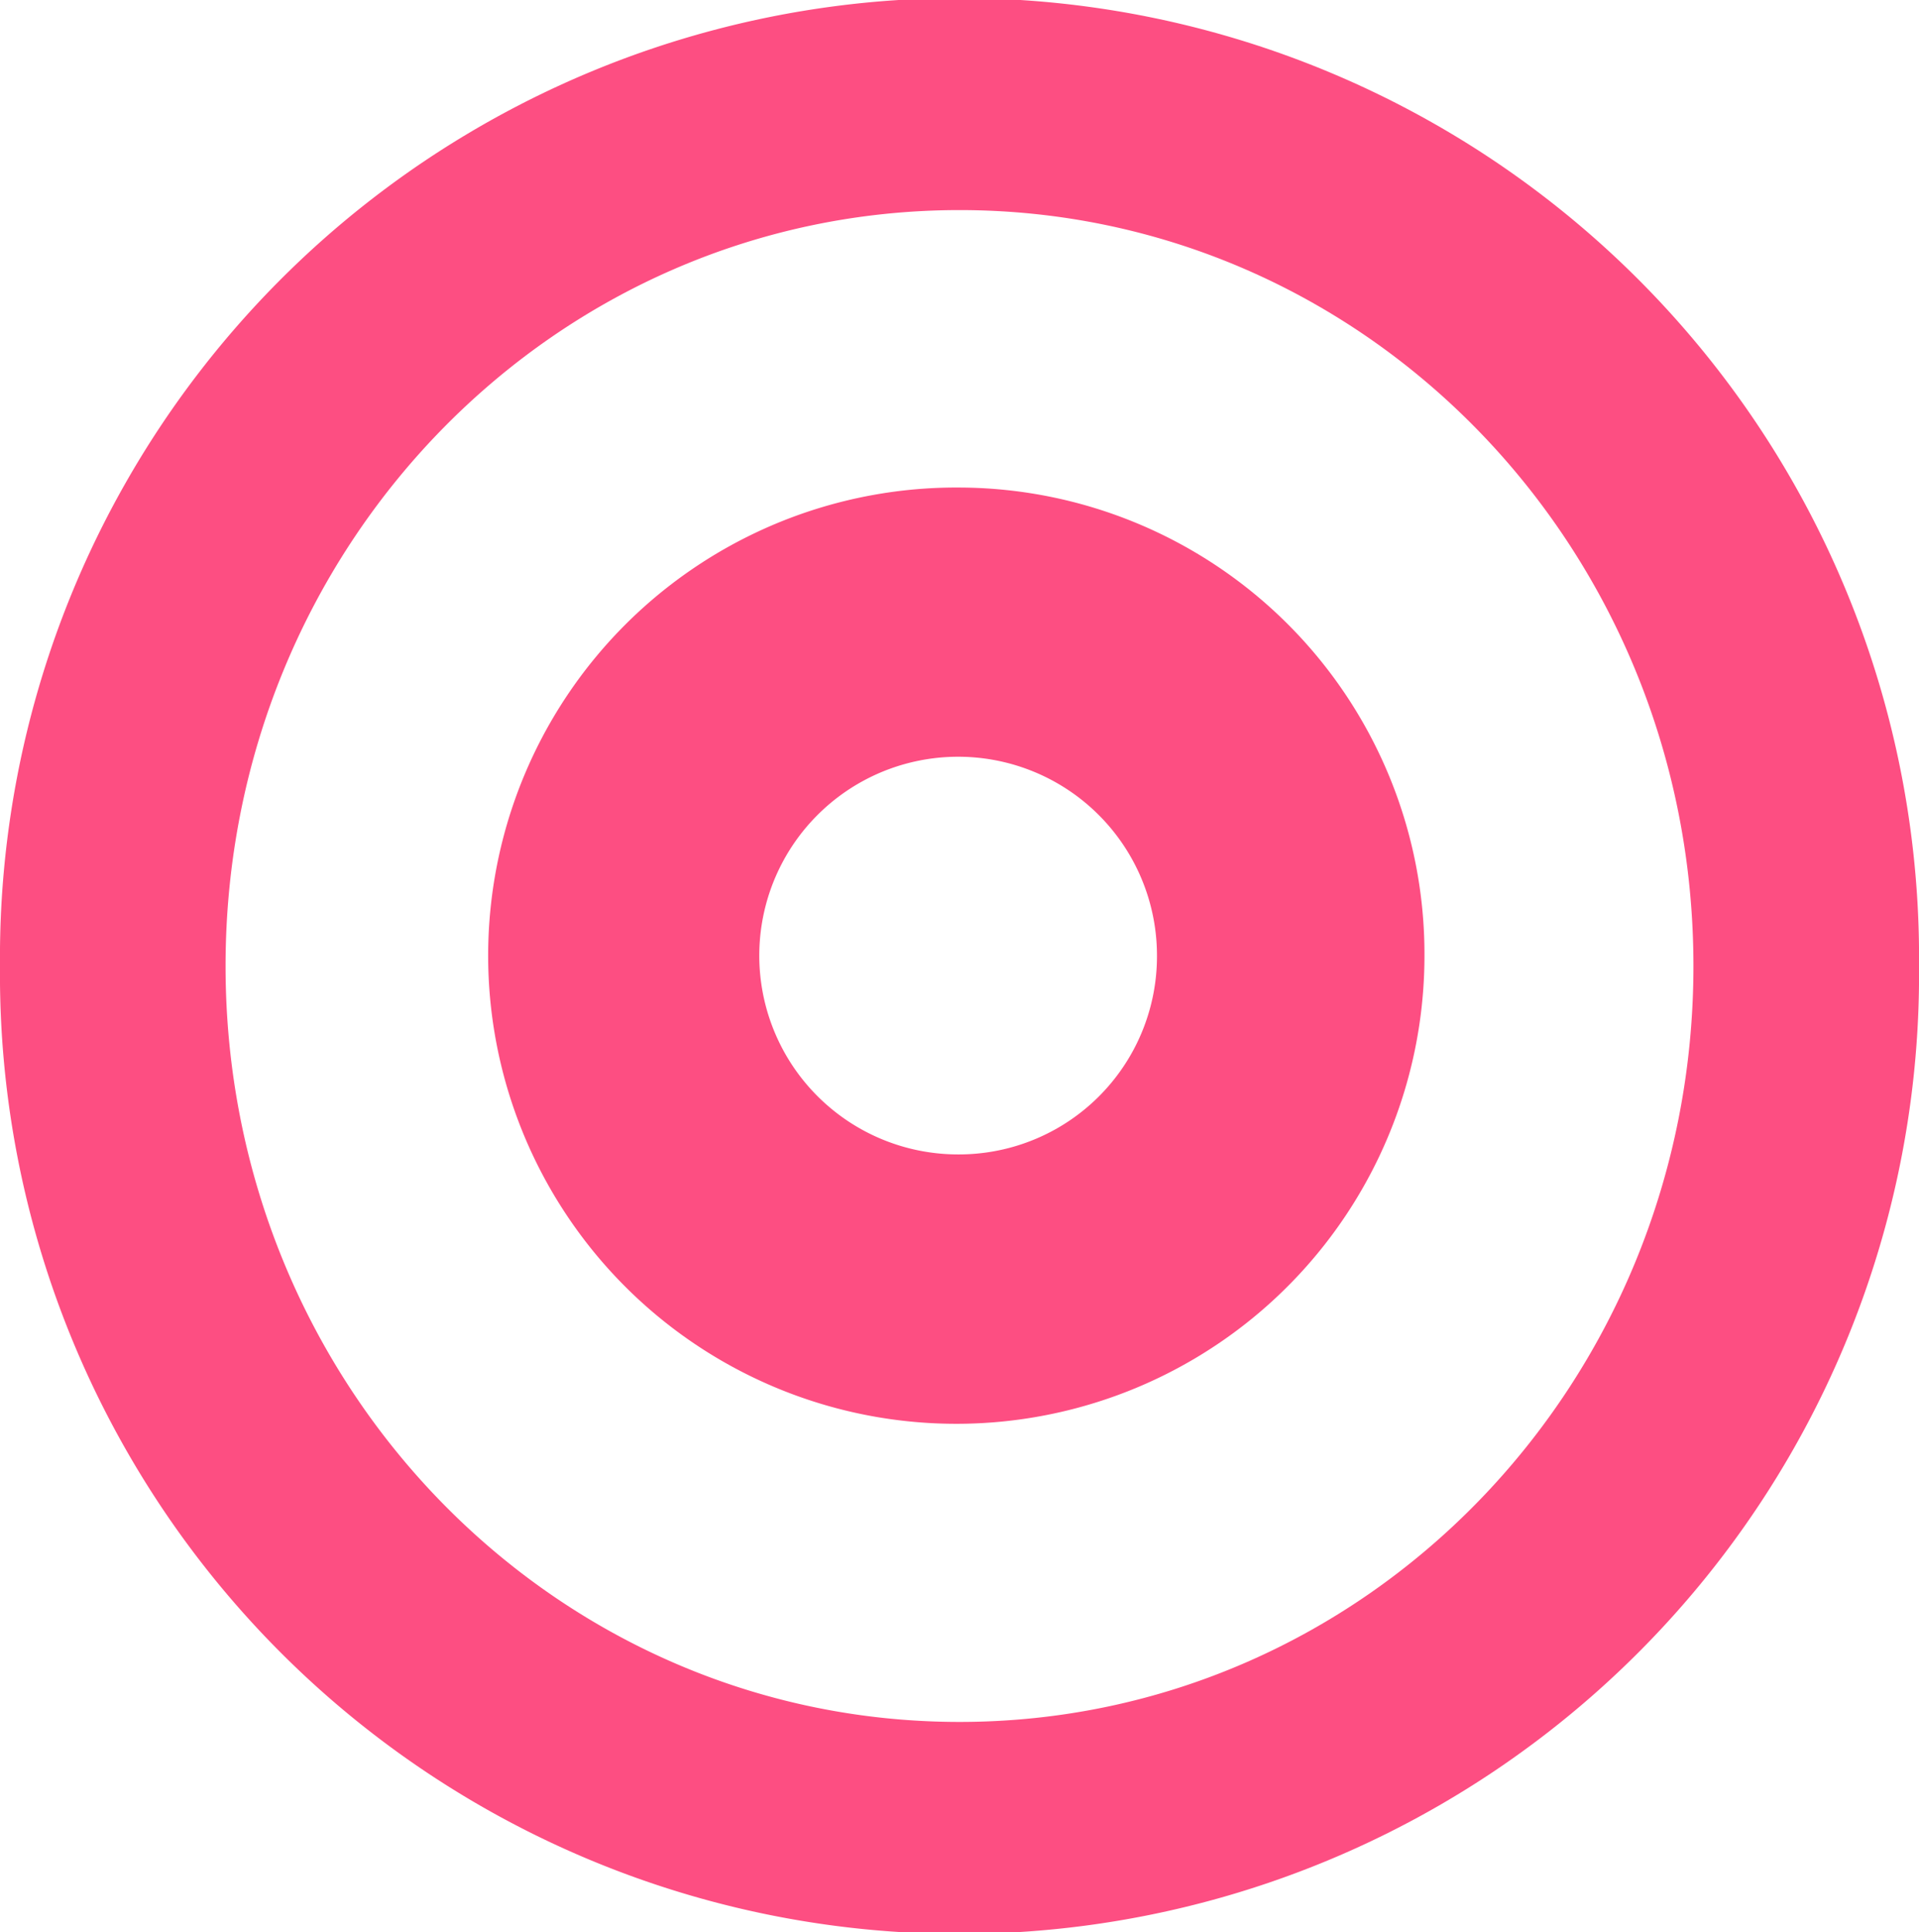 <svg xmlns="http://www.w3.org/2000/svg" xmlns:xlink="http://www.w3.org/1999/xlink" id="Group_324" data-name="Group 324" width="78.268" height="78.802" viewBox="0 0 78.268 78.802"><defs><clipPath id="clip-path"><rect id="Rectangle_104" data-name="Rectangle 104" width="78.268" height="78.802" fill="none"></rect></clipPath></defs><g id="Group_306" data-name="Group 306" transform="translate(0 0)" clip-path="url(#clip-path)"><path id="Path_177" data-name="Path 177" d="M0,39.4a39.136,39.136,0,1,1,78.269,0A39.136,39.136,0,1,1,0,39.4M39.136,70.232c16.552,0,29.932-13.751,29.932-30.831S55.688,8.569,39.136,8.569,9.2,22.318,9.2,39.4,22.582,70.232,39.136,70.232" transform="translate(0 0)" fill="#fd4e82"></path><path id="Path_178" data-name="Path 178" d="M29.766,10.577A19.094,19.094,0,1,0,48.73,29.671,19.03,19.03,0,0,0,29.766,10.577m0,27.2a8.11,8.11,0,1,1,8.054-8.109,8.081,8.081,0,0,1-8.054,8.109" transform="translate(9.368 9.308)" fill="#fd4e82"></path></g></svg>